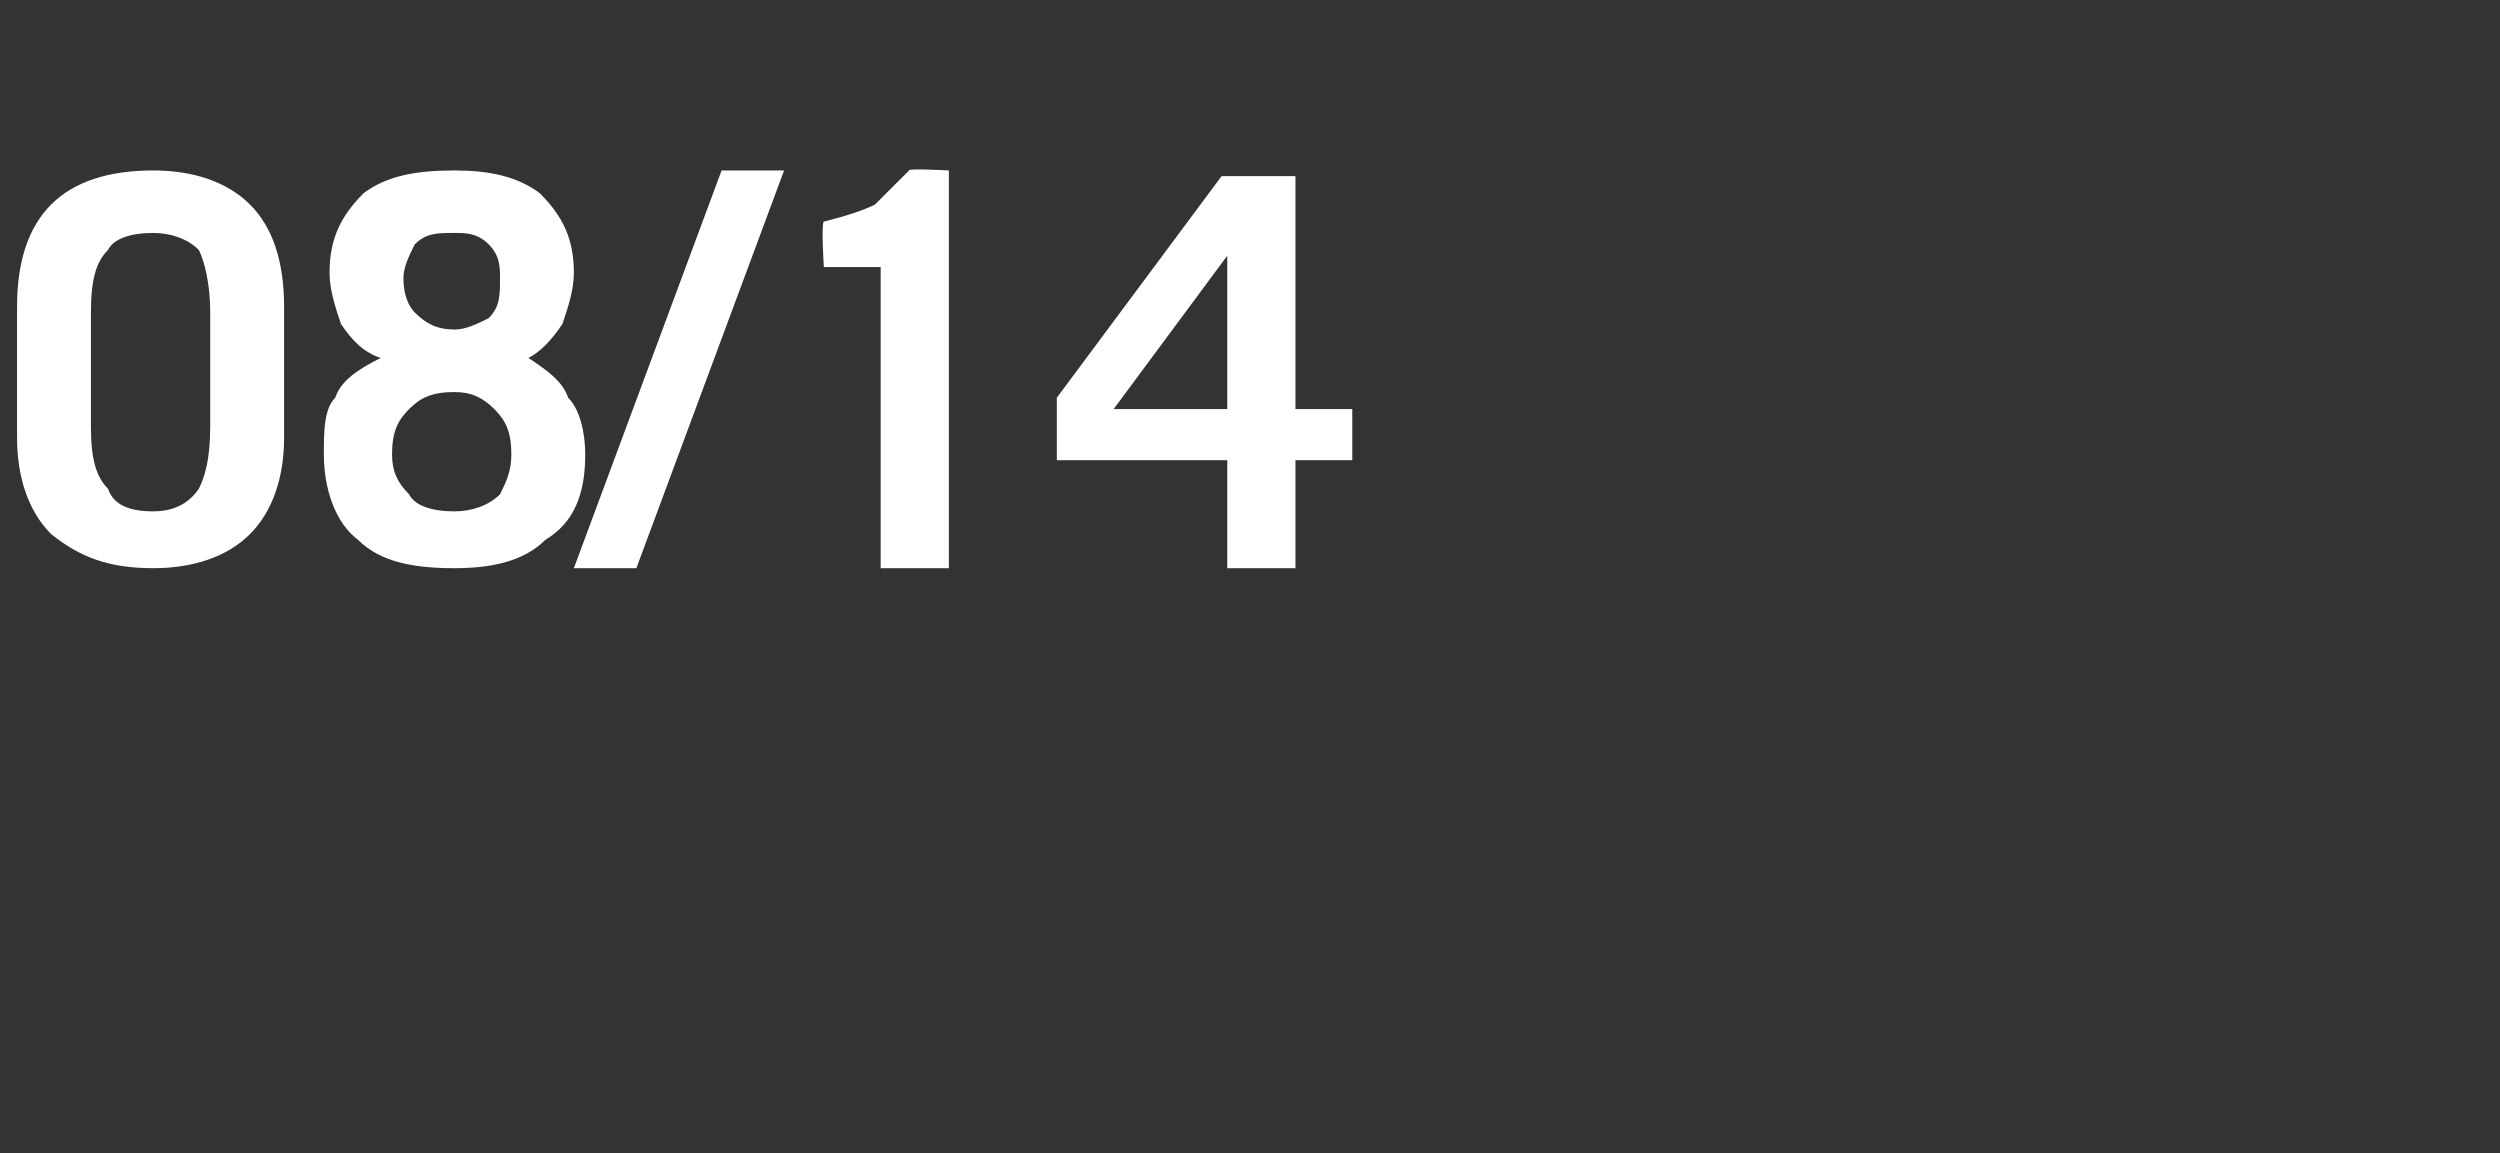 <?xml version="1.0" standalone="no"?>
<!DOCTYPE svg PUBLIC "-//W3C//DTD SVG 1.1//EN" "http://www.w3.org/Graphics/SVG/1.1/DTD/svg11.dtd">
<svg xmlns="http://www.w3.org/2000/svg" version="1.1" width="44px" height="20.3px" viewBox="0 -2 44 20.3" style="top:-2px">
  <rect x="0" y="-2" width="44" height="20.3" fill="#333333" stroke="none"/>
  <desc>08/14</desc>
  <defs/>
  <g id="Polygon157965">
    <path d="M 0.3 3.4 C 0.3 2.6 0.5 2 0.9 1.6 C 1.3 1.2 1.9 1 2.7 1 C 3.4 1 4 1.2 4.4 1.6 C 4.8 2 5 2.6 5 3.4 C 5 3.4 5 5.7 5 5.7 C 5 6.4 4.8 7 4.4 7.4 C 4 7.8 3.4 8 2.7 8 C 1.9 8 1.4 7.8 0.9 7.4 C 0.5 7 0.3 6.4 0.3 5.7 C 0.3 5.7 0.3 3.4 0.3 3.4 Z M 1.6 5.5 C 1.6 6.1 1.7 6.4 1.9 6.6 C 2 6.9 2.3 7 2.7 7 C 3 7 3.3 6.9 3.5 6.6 C 3.6 6.4 3.7 6.1 3.7 5.5 C 3.7 5.5 3.7 3.5 3.7 3.5 C 3.7 3 3.6 2.6 3.5 2.4 C 3.3 2.2 3 2.1 2.7 2.1 C 2.3 2.1 2 2.2 1.9 2.4 C 1.7 2.6 1.6 2.9 1.6 3.5 C 1.6 3.5 1.6 5.5 1.6 5.5 Z M 8 4.9 C 7.6 4.9 7.4 5 7.2 5.2 C 7 5.4 6.9 5.6 6.9 6 C 6.9 6.3 7 6.5 7.2 6.7 C 7.3 6.9 7.6 7 8 7 C 8.3 7 8.6 6.9 8.8 6.7 C 8.9 6.5 9 6.3 9 6 C 9 5.6 8.9 5.4 8.7 5.2 C 8.5 5 8.3 4.9 8 4.9 Z M 8 2.1 C 7.7 2.1 7.5 2.1 7.3 2.3 C 7.2 2.5 7.1 2.7 7.1 2.9 C 7.1 3.2 7.2 3.4 7.3 3.5 C 7.5 3.7 7.7 3.8 8 3.8 C 8.2 3.8 8.4 3.7 8.6 3.6 C 8.8 3.4 8.8 3.2 8.8 2.9 C 8.8 2.7 8.8 2.5 8.6 2.3 C 8.4 2.1 8.2 2.1 8 2.1 Z M 8 8 C 7.3 8 6.7 7.9 6.3 7.5 C 5.9 7.2 5.7 6.6 5.7 6 C 5.7 5.6 5.7 5.2 5.9 5 C 6 4.7 6.3 4.5 6.7 4.3 C 6.4 4.2 6.2 4 6 3.7 C 5.9 3.4 5.8 3.1 5.8 2.8 C 5.8 2.2 6 1.8 6.4 1.4 C 6.8 1.1 7.3 1 8 1 C 8.6 1 9.1 1.1 9.5 1.4 C 9.9 1.8 10.1 2.2 10.1 2.8 C 10.1 3.1 10 3.4 9.9 3.7 C 9.7 4 9.5 4.2 9.3 4.3 C 9.6 4.5 9.9 4.7 10 5 C 10.2 5.2 10.3 5.6 10.3 6 C 10.3 6.7 10.1 7.2 9.6 7.5 C 9.2 7.9 8.6 8 8 8 Z M 11.2 8 L 10.1 8 L 12.7 1 L 13.8 1 L 11.2 8 Z M 15.5 2.7 L 14.5 2.7 C 14.5 2.7 14.45 1.93 14.5 1.9 C 14.9 1.8 15.2 1.7 15.4 1.6 C 15.5 1.5 15.7 1.3 16 1 C 15.96 0.96 16.7 1 16.7 1 L 16.7 8 L 15.5 8 L 15.5 2.7 Z M 21.6 5.2 L 21.6 2.5 L 19.6 5.2 L 21.6 5.2 Z M 21.5 1.1 L 22.8 1.1 L 22.8 5.2 L 23.8 5.2 L 23.8 6.1 L 22.8 6.1 L 22.8 8 L 21.6 8 L 21.6 6.1 L 18.6 6.1 L 18.6 5 L 21.5 1.1 Z " stroke="none" fill="#ffffff"/>
  </g>
</svg>